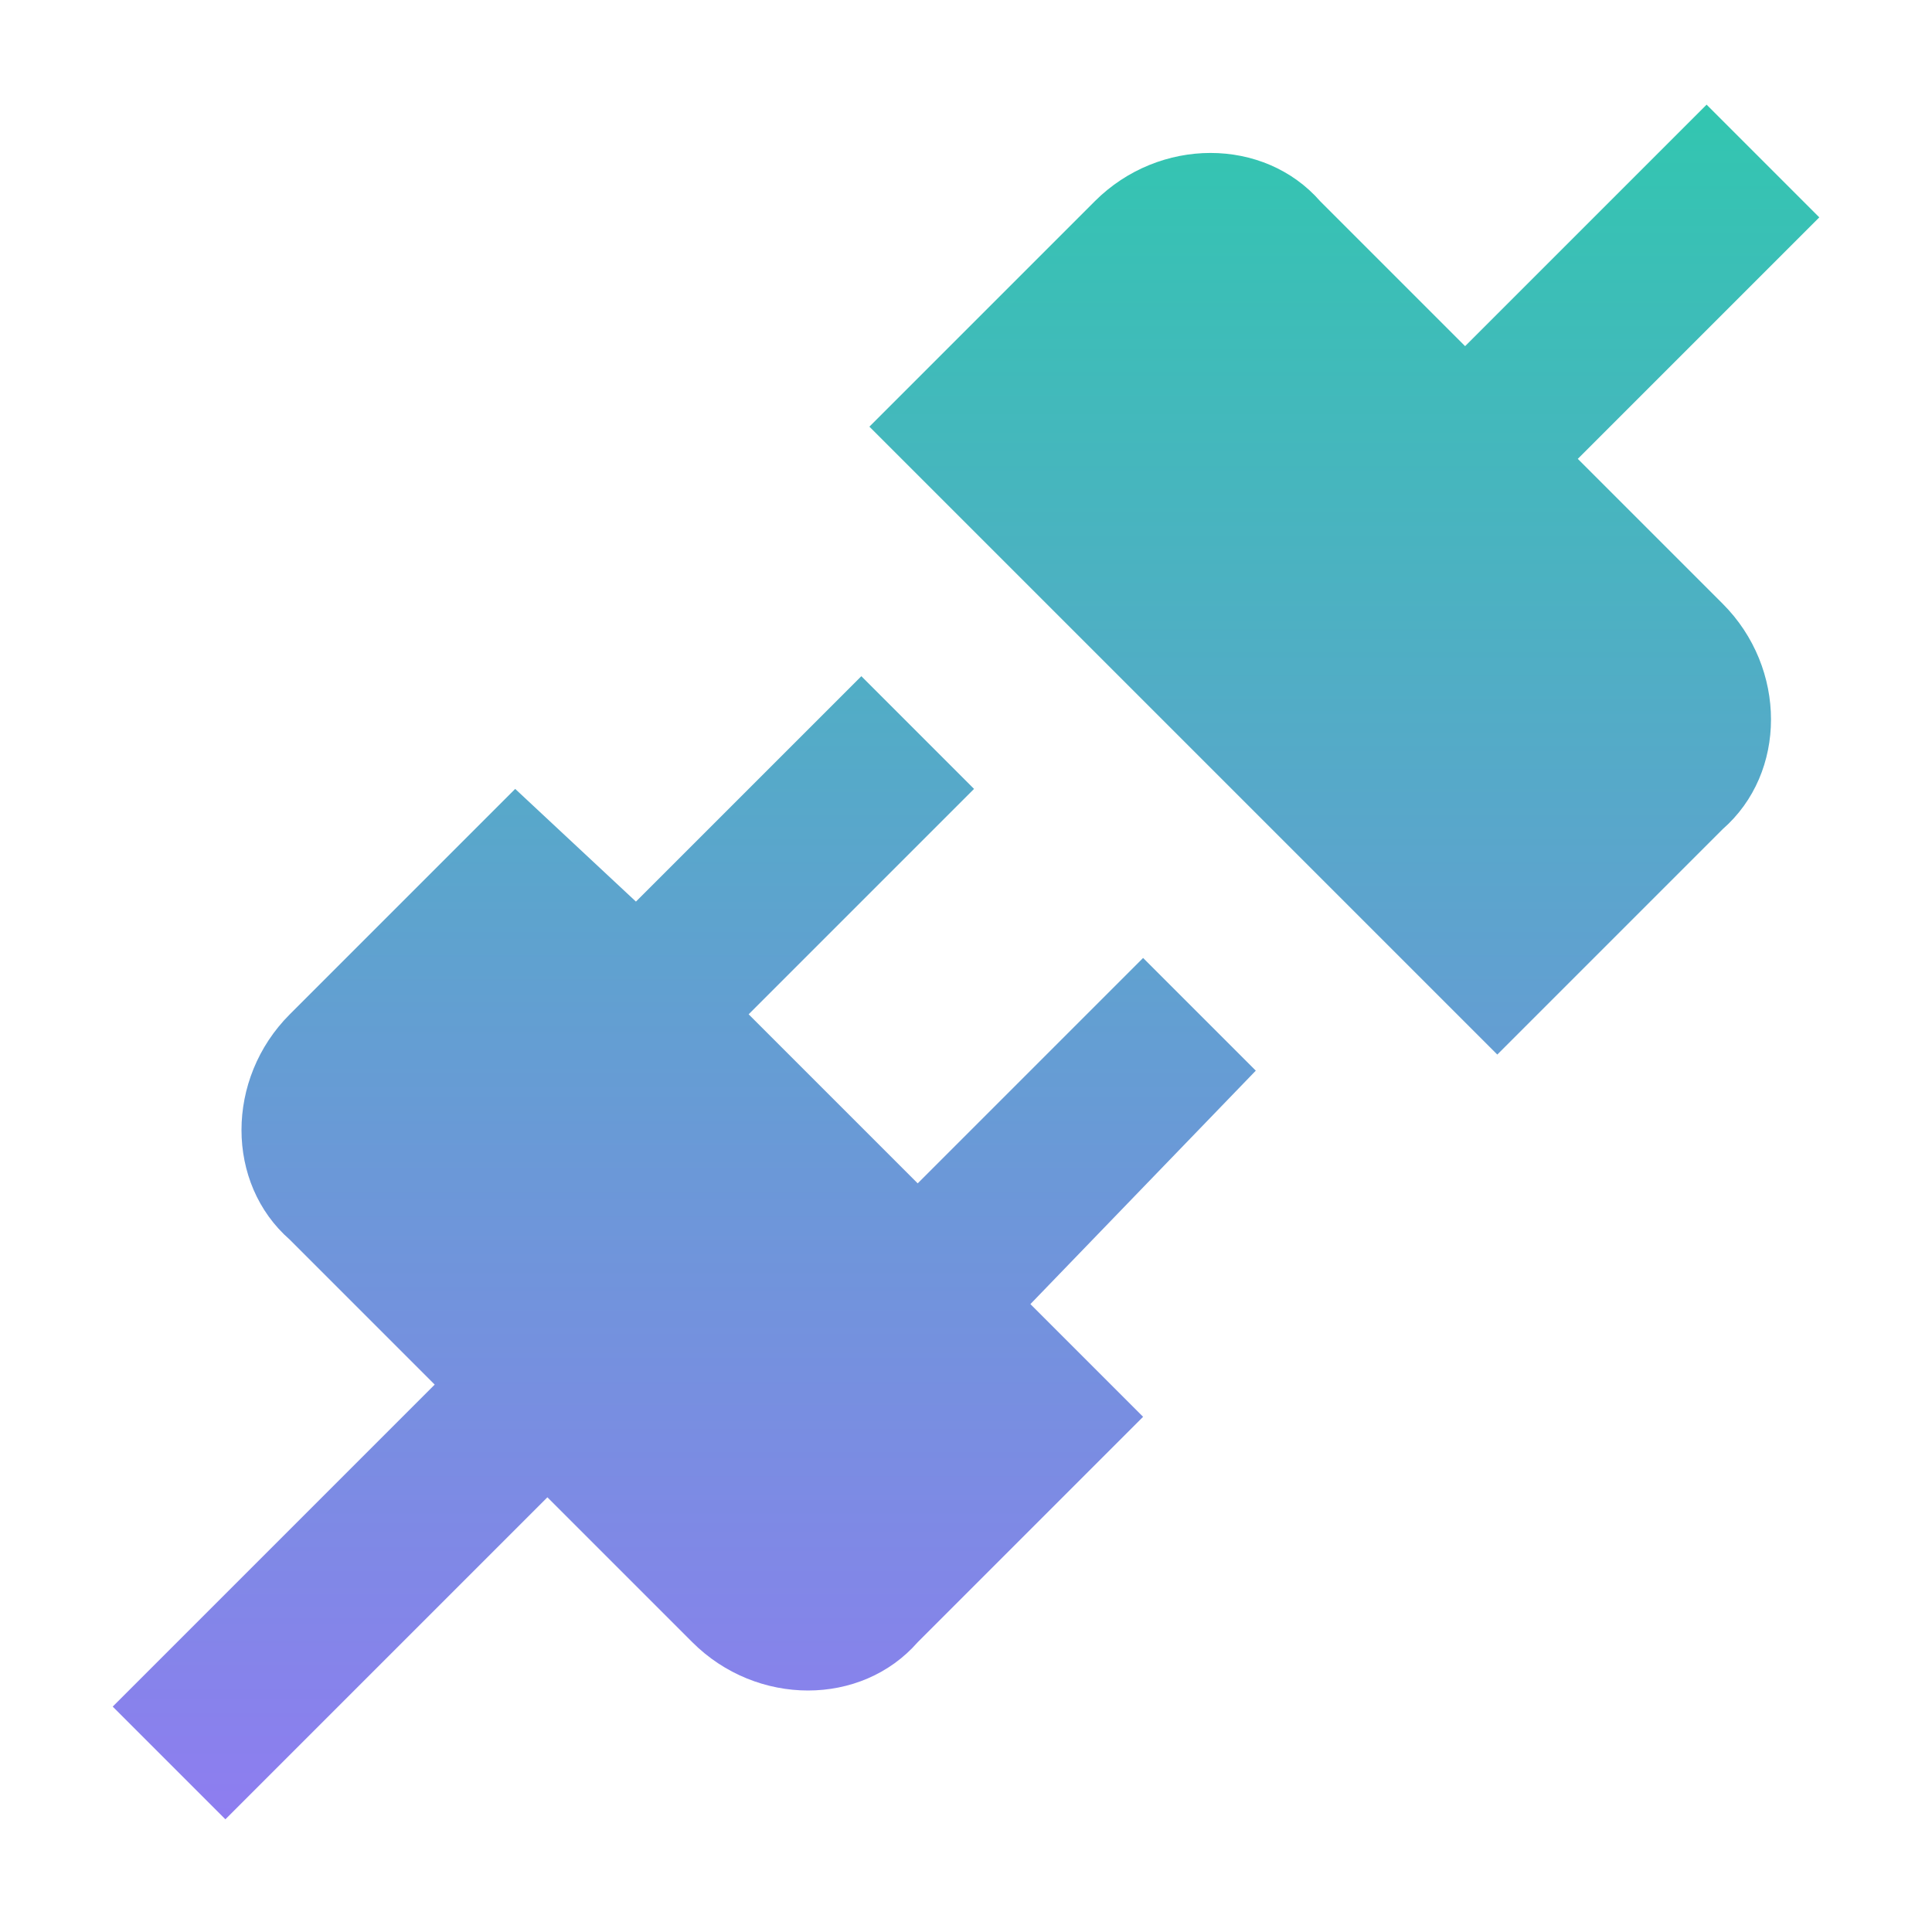 <svg width="140" height="140" viewBox="0 0 140 140" fill="none" xmlns="http://www.w3.org/2000/svg">
<path d="M124.833 43.75C129.5 48.417 129.5 56 124.833 60.083L108.5 76.417L63 30.917L79.333 14.583C84 9.917 91.583 9.917 95.667 14.583L106.167 25.083L123.667 7.583L131.833 15.75L114.333 33.25L124.833 43.75ZM91 77.583L82.833 69.417L66.5 85.75L54.25 73.5L70.583 57.167L62.417 49L46.083 65.333L37.333 57.167L21 73.5C16.333 78.167 16.333 85.75 21 89.833L31.5 100.333L8.167 123.667L16.333 131.833L39.667 108.5L50.167 119C54.833 123.667 62.417 123.667 66.5 119L82.833 102.667L74.667 94.5L91 77.583Z" fill="url(#paint0_linear_4_140)"/>
<defs>
<linearGradient id="paint0_linear_4_140" x1="70" y1="7.583" x2="70" y2="131.833" gradientUnits="userSpaceOnUse">
<stop stop-color="#32C6B0"/>
<stop offset="0.503" stop-color="#60A1D0"/>
<stop offset="1" stop-color="#8E7DF0"/>
</linearGradient>
</defs>
</svg>
